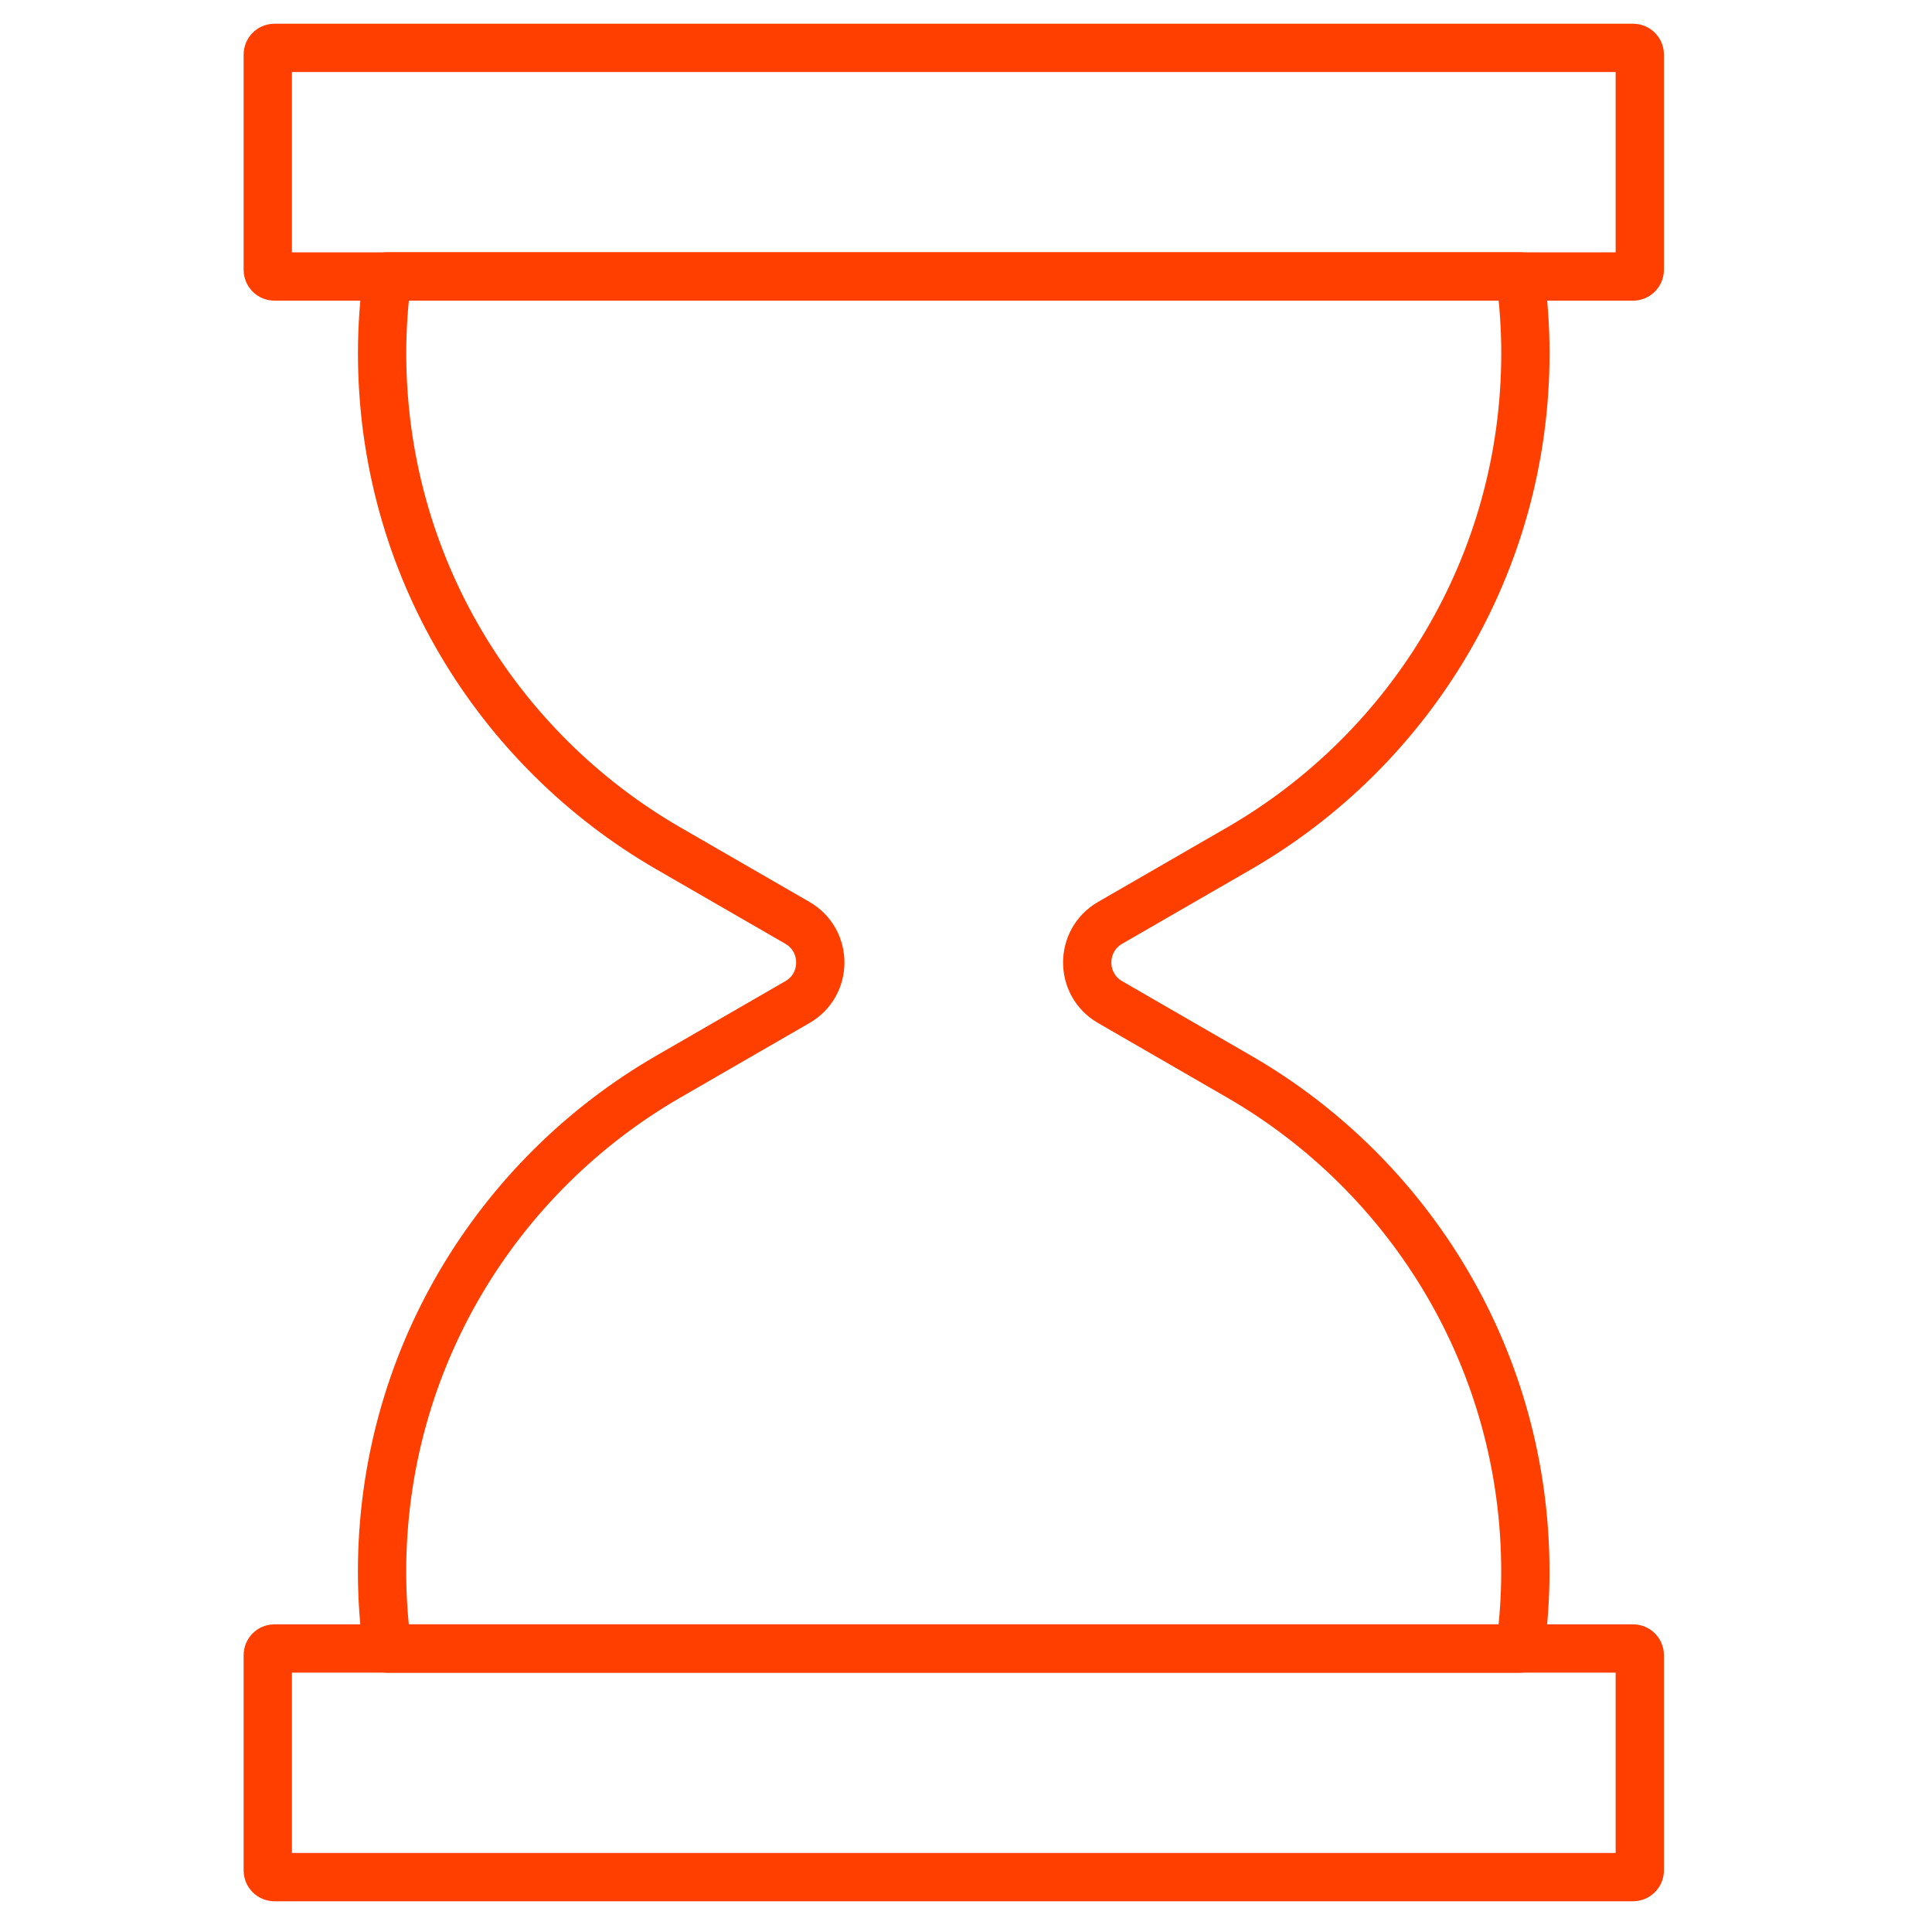 <svg xmlns="http://www.w3.org/2000/svg" width="40" height="40" viewBox="0 0 40 40" fill="none"><path d="M33.811 5.725H5.681C5.606 5.725 5.544 5.663 5.544 5.587V1.128C5.544 1.053 5.606 0.991 5.681 0.991H33.813C33.888 0.991 33.95 1.053 33.95 1.128V5.587C33.949 5.663 33.888 5.725 33.811 5.725Z" stroke="#FF3F00" stroke-miterlimit="10" stroke-linecap="round" stroke-linejoin="round"></path><path d="M33.811 38.864H5.681C5.606 38.864 5.544 38.802 5.544 38.727V34.267C5.544 34.192 5.606 34.13 5.681 34.13H33.813C33.888 34.13 33.95 34.192 33.95 34.267V38.727C33.949 38.802 33.888 38.864 33.811 38.864Z" stroke="#FF3F00" stroke-miterlimit="10" stroke-linecap="round" stroke-linejoin="round"></path><path d="M25.663 22.295L22.983 20.747C22.352 20.383 22.352 19.472 22.983 19.107L25.663 17.56C29.2 15.513 31.582 11.691 31.582 7.311C31.582 6.773 31.543 6.243 31.473 5.723H8.019C7.95 6.242 7.911 6.771 7.911 7.311C7.911 11.691 10.293 15.513 13.83 17.56L16.51 19.107C17.141 19.472 17.141 20.383 16.51 20.747L13.829 22.295C10.291 24.342 7.91 28.163 7.91 32.544C7.91 33.082 7.949 33.611 8.018 34.131H31.472C31.542 33.613 31.581 33.084 31.581 32.544C31.582 28.162 29.2 24.341 25.663 22.295Z" stroke="#FF3F00" stroke-miterlimit="10" stroke-linecap="round" stroke-linejoin="round"></path></svg>